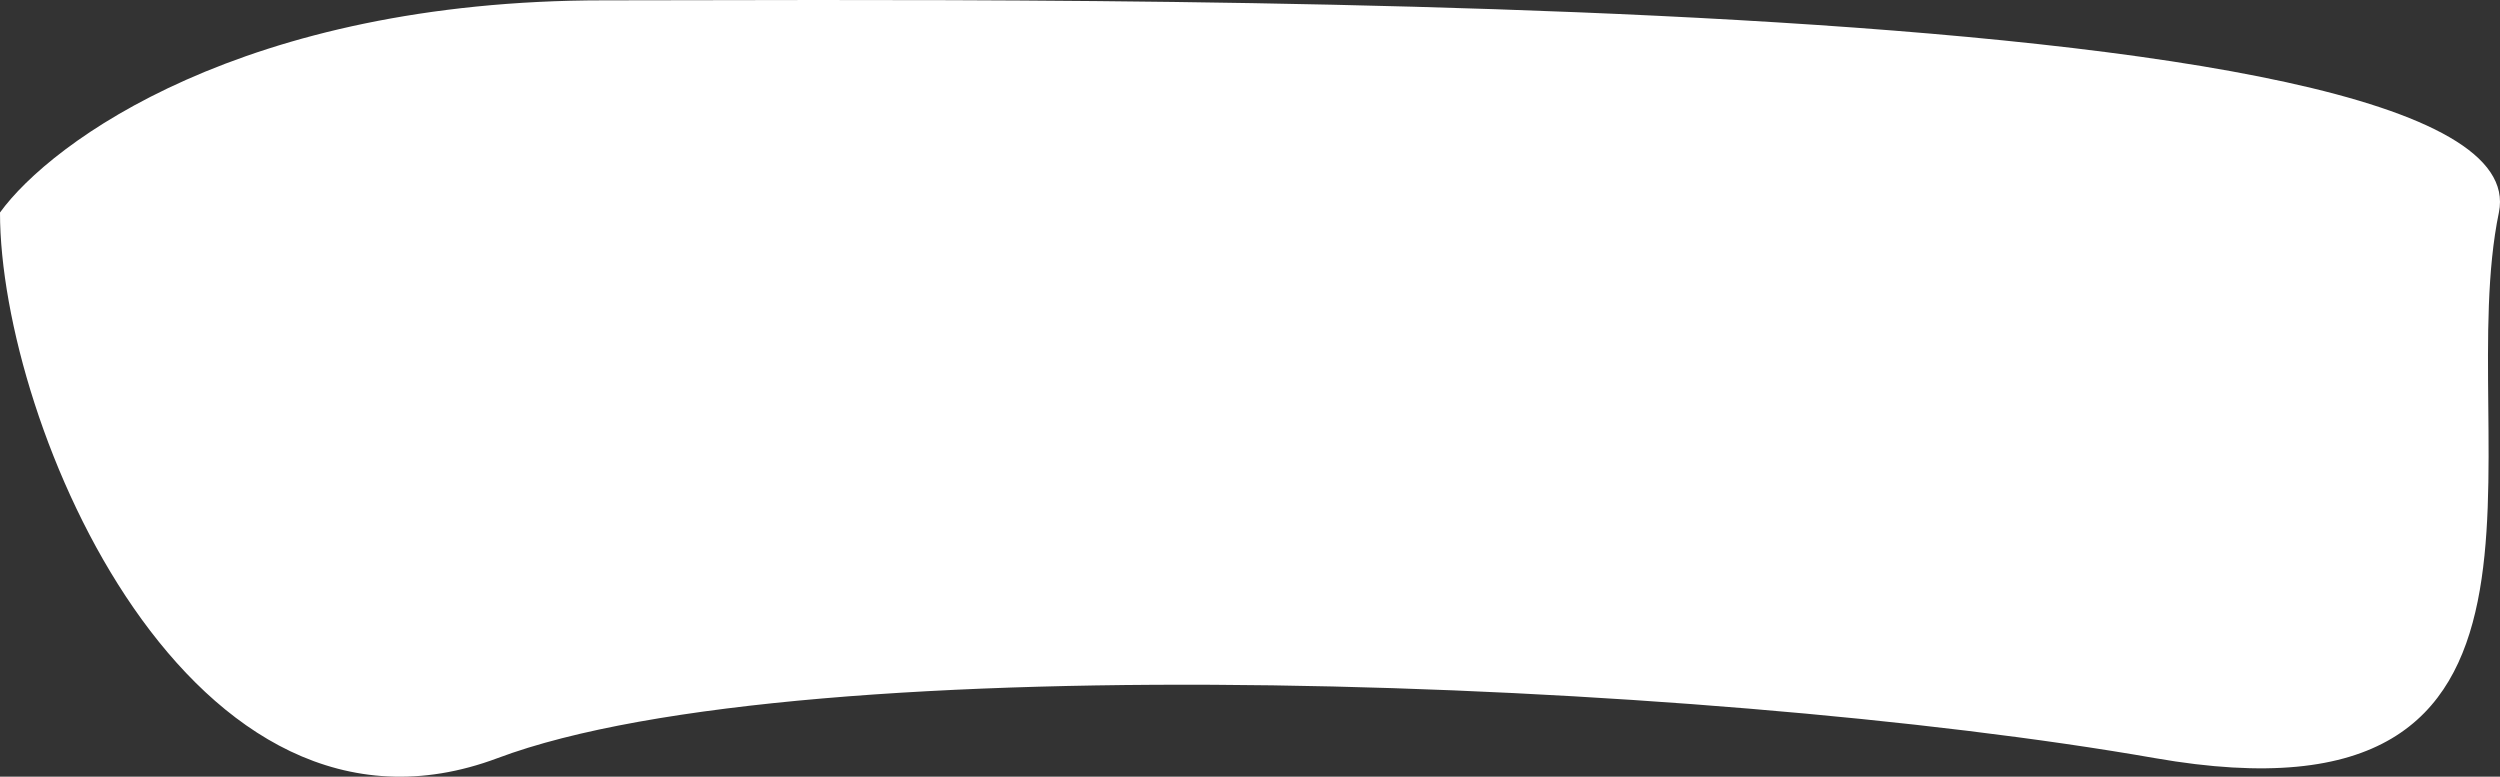 <svg width="206" height="64" viewBox="0 0 206 64" fill="none" xmlns="http://www.w3.org/2000/svg">
<rect x="0" y="0" width="206" height="64" fill="#333333" stroke="none"/>
<path d="M49.732 0.028C20.067 0.028 4.217 11.683 0 17.511C0 34.993 15.705 71.957 41.007 62.467C66.309 52.976 140.471 55.973 177.552 62.467C214.633 68.96 201.982 36.492 205.908 17.511C209.834 -1.471 86.813 0.028 49.732 0.028Z" fill="white"/>
</svg>
